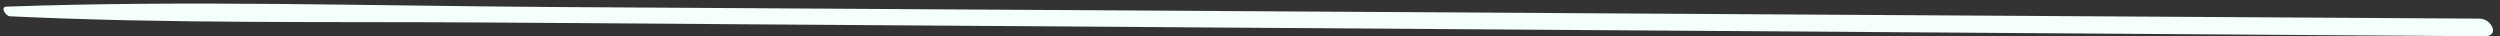 <?xml version="1.0" encoding="UTF-8" standalone="no"?><svg xmlns="http://www.w3.org/2000/svg" xmlns:xlink="http://www.w3.org/1999/xlink" fill="#f5fffa" height="7.3" preserveAspectRatio="xMidYMid meet" version="1" viewBox="-0.7 246.0 502.1 7.3" width="502.1" zoomAndPan="magnify"><rect x="-0.7" y="246.0" width="502.1" height="7.3" fill="#333333" stroke="none"/><g id="change1_1"><path d="M 497.301 249.742 C 368.273 248.961 239.25 248.184 110.227 247.406 C 73.738 247.188 37.047 246.023 0.586 247.336 C -0.703 247.379 0.406 249.23 1.316 249.273 C 33.398 250.797 65.684 250.301 97.801 250.523 C 129.945 250.742 162.094 250.965 194.238 251.188 C 259.074 251.633 323.91 252.082 388.746 252.527 C 425.254 252.777 461.762 253.027 498.266 253.281 C 501.441 253.301 499.734 249.758 497.301 249.742" fill="inherit"/></g></svg>